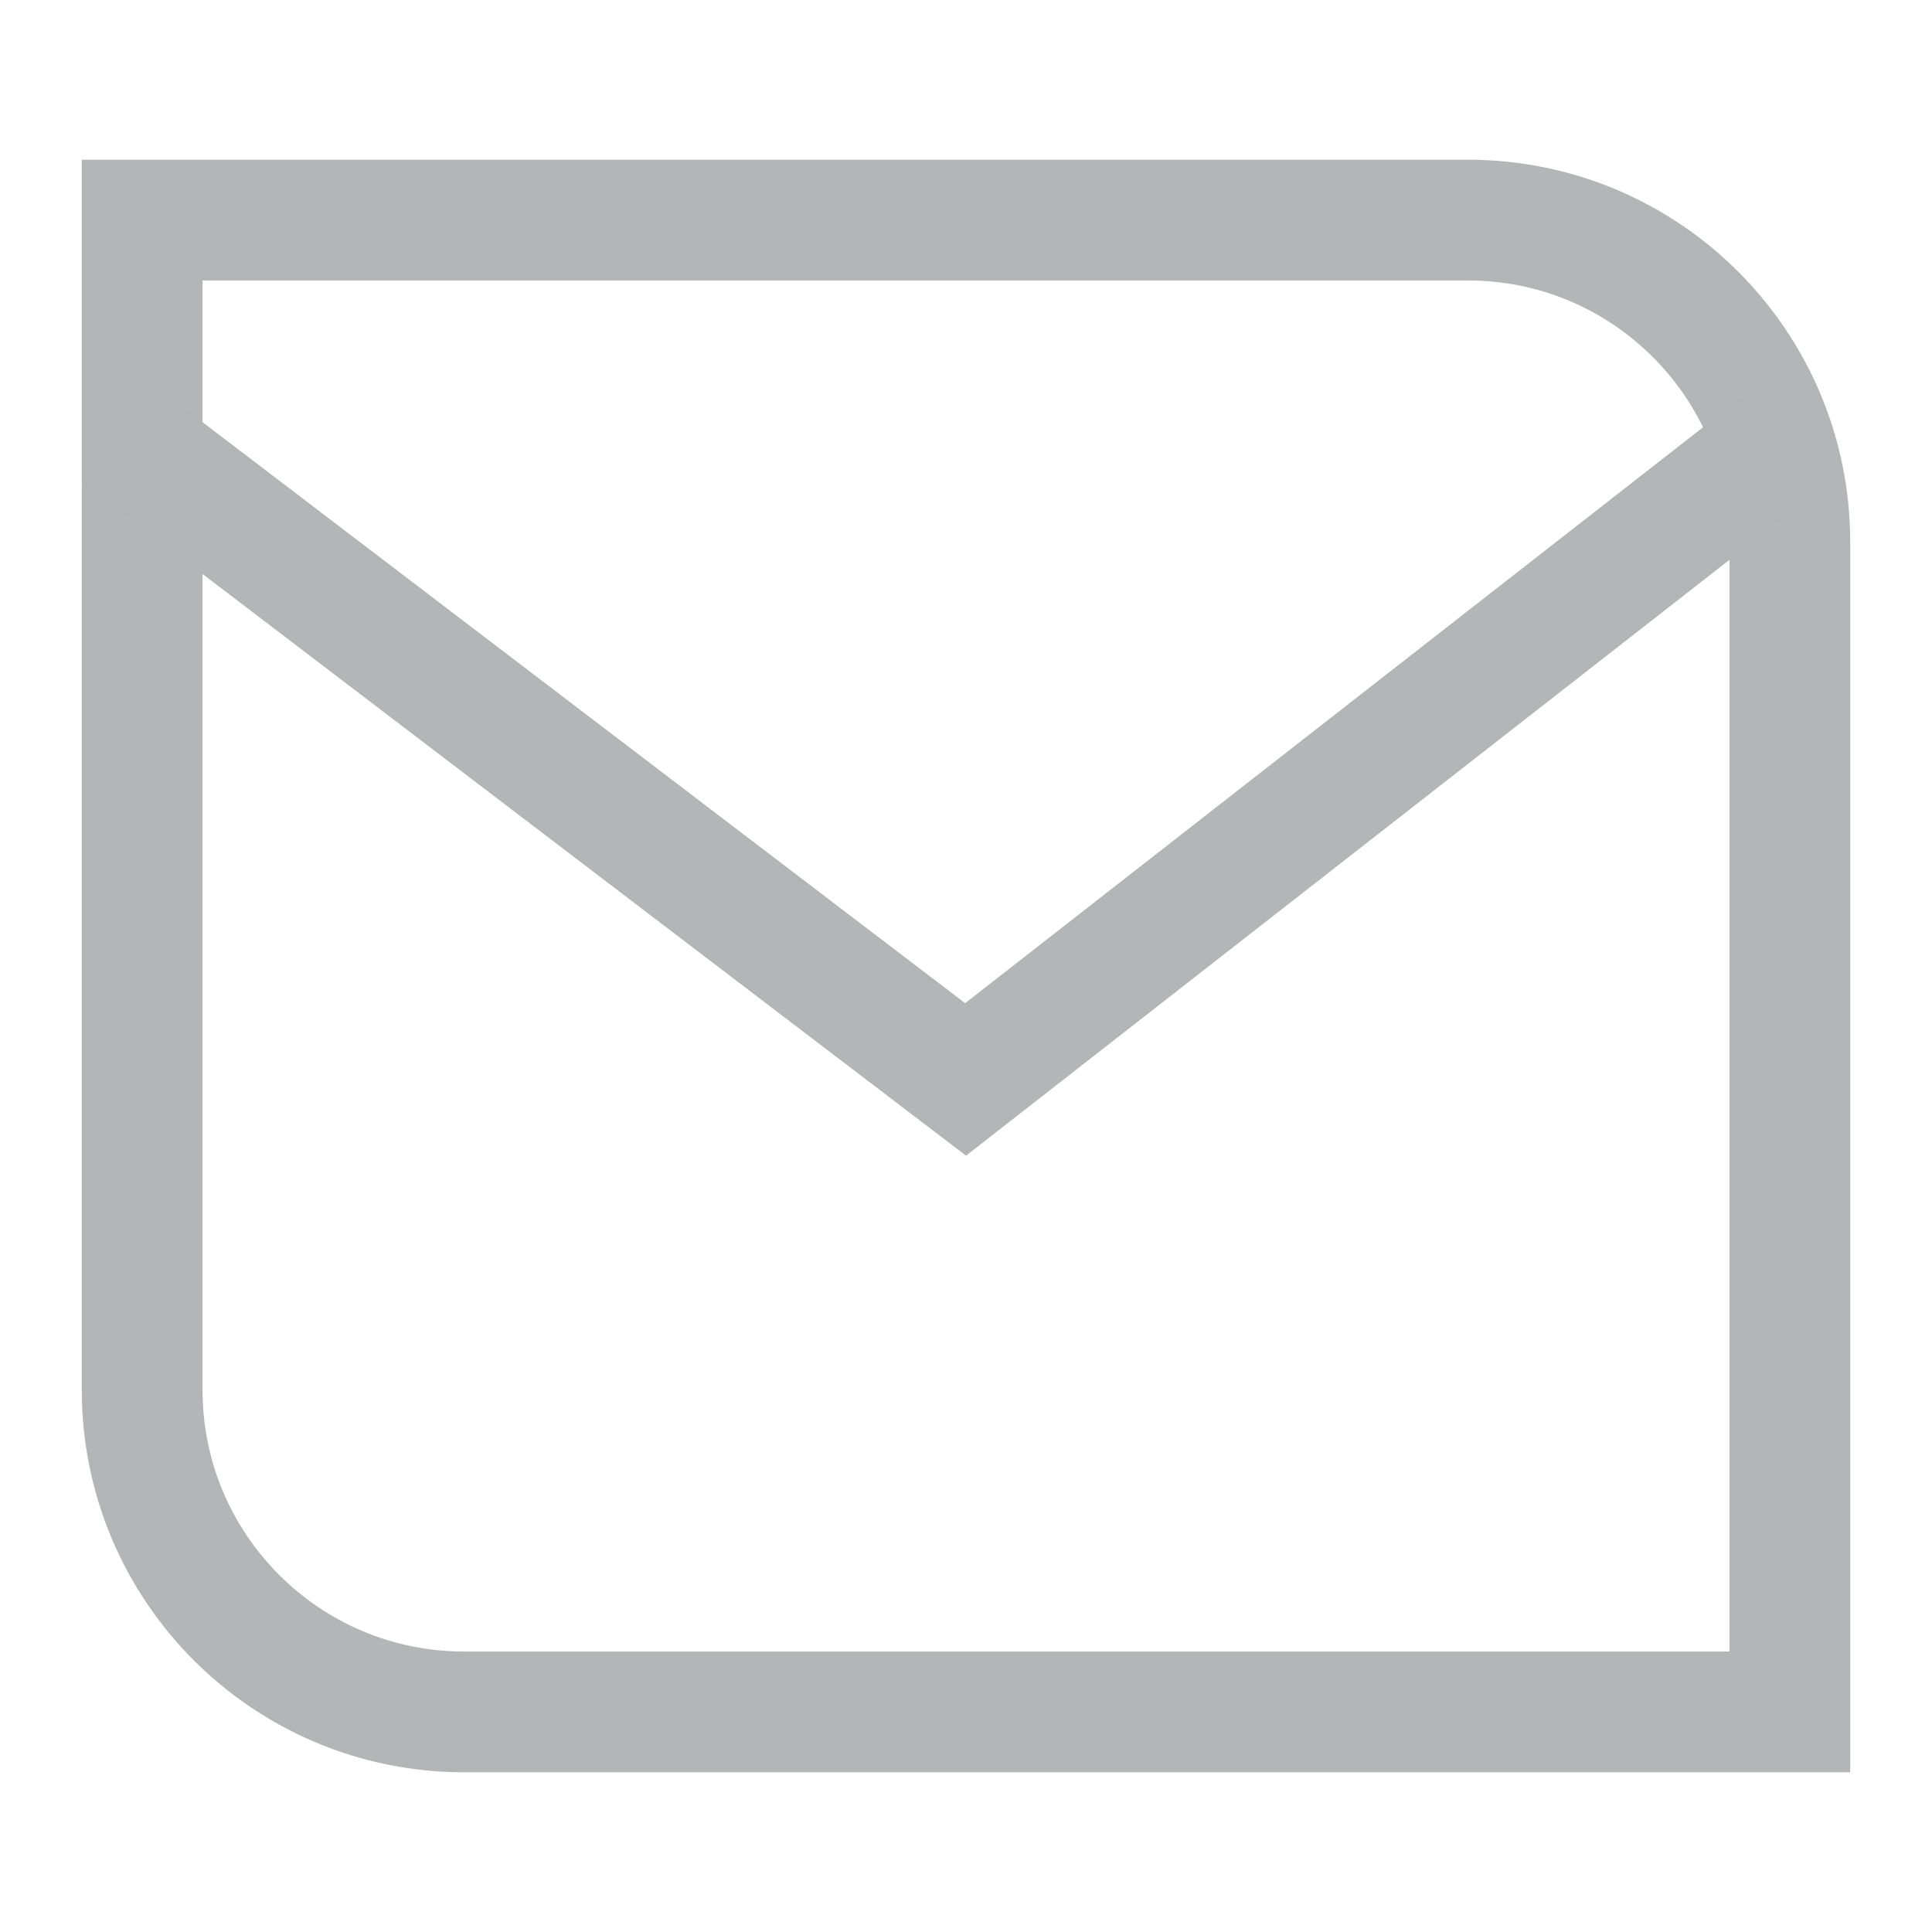 <svg width="24" height="24" viewBox="0 0 24 24" fill="none" xmlns="http://www.w3.org/2000/svg" aria-hidden="true"><path d="M22.234 21.266V6.734C22.234 4.525 20.444 2.734 18.234 2.734H12.975H1.766V17.266C1.766 19.475 3.556 21.266 5.766 21.266H22.234Z" stroke="#B3B5B7" stroke-width="1.5"></path><path d="M1.505 5.417L11.995 13.409L22.235 5.417" stroke="#B3B5B7" stroke-opacity="0.99" stroke-width="1.5"></path></svg>